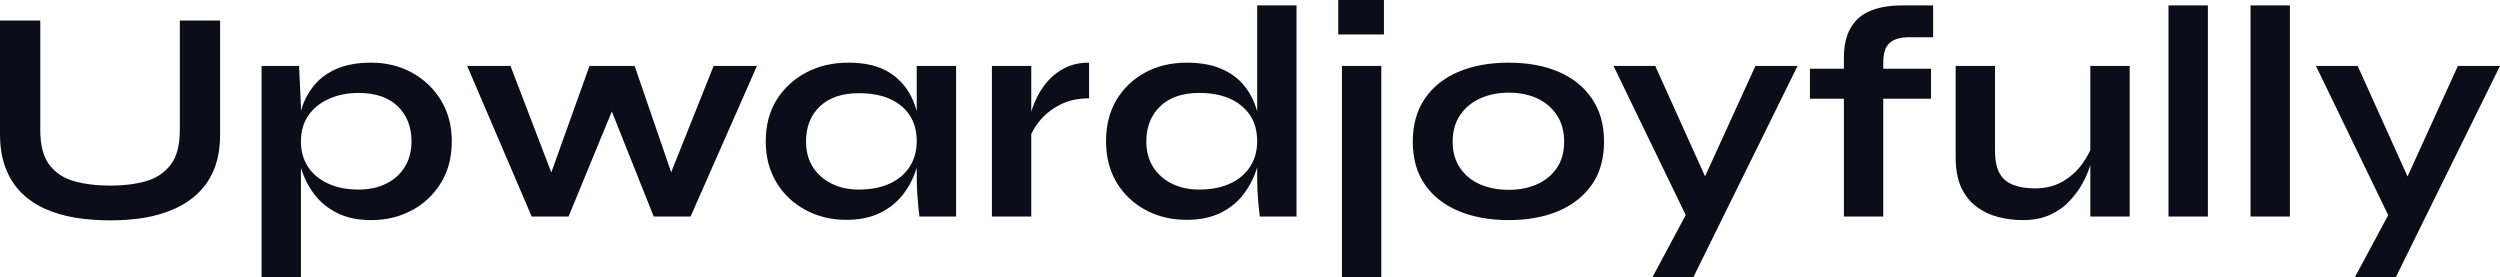 <?xml version="1.0" encoding="UTF-8" standalone="yes"?>
<svg xmlns="http://www.w3.org/2000/svg" width="100%" height="100%" viewBox="0 0 189.911 21.045" fill="#0D0D1A">
  <path d="M13.66 9.87L13.66 9.87L13.66 1.56L16.72 1.56L16.72 10.19Q16.72 11.66 16.30 12.77Q15.87 13.87 15.09 14.63Q14.31 15.39 13.26 15.86Q12.21 16.33 10.98 16.54Q9.75 16.74 8.39 16.74L8.39 16.74Q6.99 16.74 5.73 16.54Q4.46 16.33 3.42 15.86Q2.37 15.39 1.61 14.63Q0.85 13.87 0.43 12.77Q0 11.66 0 10.19L0 10.19L0 1.56L3.06 1.56L3.06 9.87Q3.06 11.62 3.75 12.52Q4.44 13.43 5.65 13.77Q6.85 14.10 8.39 14.10L8.39 14.10Q9.89 14.10 11.07 13.77Q12.26 13.43 12.96 12.52Q13.66 11.62 13.66 9.87ZM28.20 16.72L28.20 16.72Q26.68 16.72 25.61 16.18Q24.54 15.64 23.87 14.75Q23.21 13.87 22.88 12.81Q22.56 11.75 22.56 10.74L22.56 10.74Q22.56 9.48 22.87 8.39Q23.18 7.31 23.85 6.50Q24.52 5.68 25.59 5.22Q26.66 4.76 28.20 4.76L28.20 4.76Q29.92 4.76 31.30 5.52Q32.68 6.28 33.50 7.62Q34.32 8.97 34.32 10.74L34.32 10.74Q34.32 12.56 33.49 13.90Q32.66 15.25 31.28 15.98Q29.90 16.72 28.20 16.72ZM27.23 14.40L27.23 14.40Q28.45 14.40 29.36 13.94Q30.27 13.48 30.76 12.66Q31.26 11.85 31.26 10.74L31.26 10.74Q31.26 9.09 30.21 8.07Q29.16 7.06 27.23 7.06L27.23 7.06Q26.01 7.06 25.01 7.50Q24.01 7.94 23.44 8.75Q22.86 9.57 22.86 10.74L22.86 10.74Q22.86 11.85 23.39 12.66Q23.92 13.48 24.91 13.94Q25.90 14.40 27.23 14.40ZM19.87 21.05L19.87 5.01L22.72 5.01L22.86 8.05L22.86 21.05L19.87 21.05ZM48.21 5.01L51.43 14.38L50.48 14.35L54.21 5.01L57.50 5.01L52.46 16.45L49.66 16.45L45.98 7.22L46.99 7.22L43.19 16.45L40.39 16.45L35.49 5.01L38.78 5.01L42.37 14.38L41.42 14.38L44.78 5.01L48.21 5.01ZM64.28 16.70L64.28 16.70Q62.58 16.70 61.19 15.95Q59.80 15.20 58.98 13.86Q58.17 12.51 58.17 10.74L58.17 10.74Q58.17 8.92 58.99 7.59Q59.82 6.26 61.24 5.51Q62.65 4.76 64.45 4.76L64.45 4.76Q66.42 4.76 67.63 5.55Q68.84 6.35 69.39 7.71Q69.94 9.06 69.94 10.74L69.94 10.74Q69.94 11.75 69.62 12.80Q69.30 13.85 68.63 14.73Q67.96 15.62 66.88 16.16Q65.80 16.70 64.28 16.70ZM65.25 14.40L65.25 14.40Q66.61 14.40 67.60 13.94Q68.59 13.48 69.11 12.65Q69.64 11.82 69.64 10.74L69.64 10.74Q69.64 9.57 69.10 8.75Q68.56 7.94 67.59 7.51Q66.61 7.08 65.25 7.08L65.25 7.08Q63.34 7.08 62.28 8.08Q61.23 9.09 61.23 10.74L61.23 10.74Q61.23 11.85 61.73 12.66Q62.24 13.48 63.15 13.94Q64.05 14.40 65.25 14.40ZM69.64 13.50L69.64 5.01L72.63 5.01L72.63 16.45L69.85 16.45Q69.85 16.45 69.79 16.00Q69.74 15.55 69.69 14.86Q69.64 14.17 69.64 13.50L69.64 13.50ZM75.35 16.45L75.35 5.01L78.34 5.01L78.34 16.45L75.35 16.45ZM82.73 4.76L82.73 7.47Q81.44 7.47 80.50 7.97Q79.56 8.46 78.98 9.18Q78.41 9.89 78.18 10.56L78.18 10.56L78.15 9.29Q78.18 9.02 78.34 8.48Q78.50 7.94 78.82 7.30Q79.14 6.67 79.67 6.08Q80.20 5.50 80.96 5.13Q81.72 4.76 82.73 4.76L82.73 4.76ZM90.14 16.70L90.14 16.70Q88.41 16.70 87.02 15.95Q85.63 15.20 84.82 13.86Q84.02 12.51 84.02 10.74L84.02 10.74Q84.02 8.92 84.81 7.59Q85.61 6.26 86.99 5.51Q88.37 4.76 90.14 4.76L90.14 4.76Q91.68 4.76 92.76 5.22Q93.84 5.68 94.51 6.50Q95.17 7.31 95.48 8.39Q95.79 9.48 95.79 10.74L95.79 10.74Q95.79 11.75 95.47 12.80Q95.15 13.85 94.48 14.73Q93.82 15.62 92.74 16.16Q91.65 16.70 90.14 16.70ZM91.10 14.40L91.10 14.40Q92.46 14.40 93.45 13.94Q94.44 13.48 94.97 12.65Q95.50 11.82 95.50 10.74L95.50 10.74Q95.50 9.57 94.96 8.75Q94.41 7.94 93.44 7.50Q92.46 7.06 91.10 7.06L91.10 7.06Q89.19 7.06 88.14 8.07Q87.08 9.09 87.08 10.74L87.08 10.74Q87.08 11.85 87.58 12.66Q88.09 13.48 89.00 13.94Q89.91 14.40 91.10 14.40ZM95.50 13.50L95.50 0.41L98.49 0.41L98.49 16.45L95.70 16.45Q95.63 15.92 95.56 15.08Q95.50 14.24 95.50 13.50L95.50 13.50ZM101.94 21.05L101.94 5.01L104.93 5.01L104.93 21.05L101.94 21.05ZM101.66 0L105.13 0L105.13 2.62L101.66 2.62L101.66 0ZM114.61 16.72L114.61 16.72Q112.45 16.72 110.80 16.03Q109.16 15.34 108.24 14.02Q107.32 12.70 107.32 10.76L107.32 10.76Q107.32 8.83 108.24 7.49Q109.16 6.14 110.80 5.45Q112.45 4.76 114.61 4.76L114.61 4.76Q116.77 4.76 118.39 5.45Q120.01 6.14 120.93 7.49Q121.85 8.83 121.85 10.76L121.85 10.76Q121.85 12.70 120.93 14.02Q120.01 15.34 118.39 16.03Q116.77 16.72 114.61 16.72ZM114.61 14.42L114.61 14.42Q115.80 14.42 116.76 14.00Q117.71 13.57 118.27 12.75Q118.82 11.94 118.82 10.76L118.82 10.76Q118.82 9.59 118.27 8.75Q117.71 7.91 116.77 7.47Q115.83 7.04 114.61 7.04L114.61 7.04Q113.41 7.04 112.45 7.47Q111.48 7.91 110.92 8.74Q110.35 9.57 110.35 10.76L110.35 10.76Q110.35 11.94 110.91 12.75Q111.46 13.57 112.42 14.00Q113.39 14.42 114.61 14.42ZM128.11 16.45L122.57 5.01L125.74 5.01L130.69 15.98L128.11 16.45ZM133.35 5.01L136.55 5.01L128.64 21.05L125.53 21.05L128.91 14.74L133.35 5.01ZM137.49 7.50L137.49 5.22L146.69 5.22L146.69 7.50L137.49 7.50ZM144.49 0.41L144.49 0.41L146.85 0.41L146.85 2.83L145.20 2.83Q144.53 2.81 144.05 2.97Q143.57 3.13 143.31 3.55Q143.06 3.98 143.06 4.76L143.06 4.76L143.06 16.45L140.07 16.45L140.07 4.39Q140.07 3.01 140.58 2.13Q141.08 1.24 142.07 0.83Q143.06 0.41 144.49 0.41ZM161.78 5.01L161.78 16.45L158.79 16.45L158.79 5.01L161.78 5.01ZM158.95 10.95L158.95 10.95L158.98 11.73Q158.93 12.05 158.75 12.66Q158.56 13.27 158.18 13.96Q157.80 14.65 157.20 15.28Q156.61 15.92 155.73 16.32Q154.86 16.72 153.66 16.72L153.66 16.72Q152.72 16.72 151.81 16.49Q150.90 16.26 150.17 15.72Q149.43 15.18 148.99 14.26Q148.56 13.34 148.56 11.94L148.56 11.94L148.56 5.01L151.55 5.01L151.55 11.43Q151.55 12.54 151.90 13.17Q152.26 13.80 152.95 14.05Q153.64 14.31 154.58 14.31L154.58 14.31Q155.82 14.31 156.72 13.77Q157.62 13.23 158.18 12.44Q158.75 11.66 158.95 10.95ZM164.73 16.45L164.73 0.41L167.72 0.41L167.72 16.45L164.73 16.45ZM170.96 16.45L170.96 0.41L173.95 0.41L173.95 16.45L170.96 16.45ZM181.47 16.45L175.93 5.01L179.10 5.01L184.05 15.98L181.47 16.45ZM186.71 5.01L189.91 5.01L182.00 21.05L178.89 21.05L182.28 14.74L186.71 5.01Z" preserveAspectRatio="none"/>
</svg>